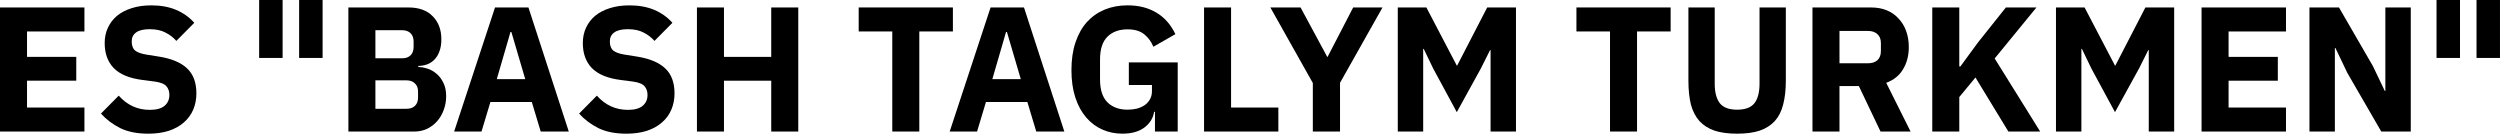 <?xml version="1.0" encoding="UTF-8" standalone="no"?>
<!-- Created with Inkscape (http://www.inkscape.org/) -->

<svg
   width="148.854mm"
   height="7.959mm"
   viewBox="0 0 148.854 7.959"
   version="1.1"
   id="svg5"
   inkscape:version="1.2.2 (b0a84865, 2022-12-01)"
   sodipodi:docname="bashtaglymturkmen.svg"
   xmlns:inkscape="http://www.inkscape.org/namespaces/inkscape"
   xmlns:sodipodi="http://sodipodi.sourceforge.net/DTD/sodipodi-0.dtd"
   xmlns="http://www.w3.org/2000/svg"
   xmlns:svg="http://www.w3.org/2000/svg">
  <sodipodi:namedview
     id="namedview7"
     pagecolor="#ffffff"
     bordercolor="#666666"
     borderopacity="1.0"
     inkscape:showpageshadow="2"
     inkscape:pageopacity="0.0"
     inkscape:pagecheckerboard="0"
     inkscape:deskcolor="#d1d1d1"
     inkscape:document-units="mm"
     showgrid="false"
     inkscape:zoom="0.84096521"
     inkscape:cx="114.15454"
     inkscape:cy="78.481249"
     inkscape:window-width="1309"
     inkscape:window-height="456"
     inkscape:window-x="1843"
     inkscape:window-y="223"
     inkscape:window-maximized="0"
     inkscape:current-layer="layer1" />
  <defs
     id="defs2" />
  <g
     inkscape:label="Layer 1"
     inkscape:groupmode="layer"
     id="layer1"
     transform="translate(-53.671,-146.646)">
    <g
       aria-label="ES &quot;BASH TAGLYM TURKMEN&quot;"
       id="text236"
       style="font-size:10.583px;line-height:1.25;stroke-width:0.265">
      <path
         d="m 53.671,154.478 v -7.387 h 5.027 v 1.429 H 55.28 v 1.513 h 2.932 v 1.418 H 55.28 v 1.598 h 3.418 v 1.429 z"
         style="font-weight:bold;font-family:'IBM Plex Sans';-inkscape-font-specification:'IBM Plex Sans, Bold'"
         id="path397" />
      <path
         d="m 62.487,154.605 q -0.974,0 -1.651,-0.328 -0.677,-0.339 -1.154,-0.868 l 1.058,-1.069 q 0.751,0.847 1.852,0.847 0.593,0 0.878,-0.243 0.286,-0.243 0.286,-0.646 0,-0.307 -0.169,-0.508 -0.169,-0.212 -0.688,-0.286 l -0.73,-0.095 q -1.175,-0.148 -1.725,-0.709 -0.54,-0.561 -0.54,-1.492 0,-0.497 0.191,-0.91 0.19,-0.413 0.54,-0.709 0.36,-0.296 0.868,-0.455 0.519,-0.169 1.175,-0.169 0.836,0 1.471,0.265 0.635,0.265 1.09,0.773 l -1.069,1.079 q -0.265,-0.307 -0.646,-0.497 -0.37,-0.201 -0.942,-0.201 -0.54,0 -0.804,0.191 -0.265,0.191 -0.265,0.529 0,0.381 0.201,0.55 0.212,0.169 0.677,0.243 l 0.73,0.116 q 1.143,0.18 1.693,0.709 0.55,0.519 0.55,1.482 0,0.529 -0.19,0.974 -0.191,0.445 -0.561,0.762 -0.36,0.318 -0.9,0.497 -0.54,0.169 -1.228,0.169 z"
         style="font-weight:bold;font-family:'IBM Plex Sans';-inkscape-font-specification:'IBM Plex Sans, Bold'"
         id="path399" />
      <path
         d="m 69.101,150.096 v -3.45 h 1.397 v 3.45 z m 2.381,0 v -3.45 h 1.397 v 3.45 z"
         style="font-weight:bold;font-family:'IBM Plex Sans';-inkscape-font-specification:'IBM Plex Sans, Bold'"
         id="path401" />
      <path
         d="m 74.414,147.091 h 3.588 q 0.921,0 1.429,0.519 0.519,0.519 0.519,1.376 0,0.423 -0.116,0.72 -0.106,0.296 -0.296,0.487 -0.18,0.191 -0.434,0.286 -0.243,0.085 -0.529,0.095 v 0.064 q 0.265,0 0.55,0.095 0.296,0.095 0.54,0.307 0.243,0.201 0.402,0.529 0.169,0.328 0.169,0.804 0,0.434 -0.148,0.825 -0.138,0.381 -0.392,0.667 -0.254,0.286 -0.603,0.455 -0.349,0.159 -0.762,0.159 h -3.916 z m 1.609,6.032 h 1.852 q 0.317,0 0.497,-0.169 0.19,-0.18 0.19,-0.497 v -0.36 q 0,-0.318 -0.19,-0.487 -0.18,-0.18 -0.497,-0.18 h -1.852 z m 0,-3.006 h 1.598 q 0.317,0 0.497,-0.18 0.18,-0.18 0.18,-0.497 v -0.318 q 0,-0.318 -0.18,-0.497 -0.18,-0.18 -0.497,-0.18 h -1.598 z"
         style="font-weight:bold;font-family:'IBM Plex Sans';-inkscape-font-specification:'IBM Plex Sans, Bold'"
         id="path403" />
      <path
         d="m 85.865,154.478 -0.529,-1.757 h -2.466 l -0.529,1.757 h -1.63 l 2.434,-7.387 h 1.99 l 2.402,7.387 z M 84.119,148.551 H 84.066 l -0.815,2.805 h 1.693 z"
         style="font-weight:bold;font-family:'IBM Plex Sans';-inkscape-font-specification:'IBM Plex Sans, Bold'"
         id="path405" />
      <path
         d="m 90.956,154.605 q -0.974,0 -1.651,-0.328 -0.677,-0.339 -1.154,-0.868 l 1.058,-1.069 q 0.751,0.847 1.852,0.847 0.593,0 0.878,-0.243 0.286,-0.243 0.286,-0.646 0,-0.307 -0.169,-0.508 -0.169,-0.212 -0.688,-0.286 l -0.73,-0.095 q -1.175,-0.148 -1.725,-0.709 -0.54,-0.561 -0.54,-1.492 0,-0.497 0.191,-0.91 0.19,-0.413 0.54,-0.709 0.36,-0.296 0.868,-0.455 0.519,-0.169 1.175,-0.169 0.836,0 1.471,0.265 0.635,0.265 1.09,0.773 l -1.069,1.079 q -0.265,-0.307 -0.646,-0.497 -0.37,-0.201 -0.942,-0.201 -0.54,0 -0.804,0.191 -0.265,0.191 -0.265,0.529 0,0.381 0.201,0.55 0.212,0.169 0.677,0.243 l 0.73,0.116 q 1.143,0.18 1.693,0.709 0.55,0.519 0.55,1.482 0,0.529 -0.191,0.974 -0.19,0.445 -0.561,0.762 -0.36,0.318 -0.9,0.497 -0.54,0.169 -1.228,0.169 z"
         style="font-weight:bold;font-family:'IBM Plex Sans';-inkscape-font-specification:'IBM Plex Sans, Bold'"
         id="path407" />
      <path
         d="m 99.592,151.451 h -2.815 v 3.027 h -1.609 v -7.387 h 1.609 v 2.942 h 2.815 v -2.942 h 1.609 v 7.387 h -1.609 z"
         style="font-weight:bold;font-family:'IBM Plex Sans';-inkscape-font-specification:'IBM Plex Sans, Bold'"
         id="path409" />
      <path
         d="m 108.408,148.519 v 5.958 h -1.609 v -5.958 h -2 v -1.429 h 5.609 v 1.429 z"
         style="font-weight:bold;font-family:'IBM Plex Sans';-inkscape-font-specification:'IBM Plex Sans, Bold'"
         id="path411" />
      <path
         d="m 115.371,154.478 -0.529,-1.757 h -2.466 l -0.529,1.757 h -1.63 l 2.434,-7.387 h 1.99 l 2.402,7.387 z m -1.746,-5.927 h -0.053 l -0.815,2.805 h 1.693 z"
         style="font-weight:bold;font-family:'IBM Plex Sans';-inkscape-font-specification:'IBM Plex Sans, Bold'"
         id="path413" />
      <path
         d="m 122.441,153.303 h -0.053 q -0.085,0.561 -0.572,0.931 -0.487,0.37 -1.323,0.37 -0.635,0 -1.185,-0.243 -0.55,-0.243 -0.963,-0.72 -0.413,-0.476 -0.646,-1.185 -0.233,-0.709 -0.233,-1.64 0,-0.931 0.243,-1.651 0.243,-0.72 0.677,-1.206 0.445,-0.487 1.058,-0.741 0.614,-0.254 1.365,-0.254 0.995,0 1.714,0.434 0.72,0.423 1.132,1.281 l -1.312,0.751 q -0.169,-0.434 -0.529,-0.73 -0.36,-0.307 -1.005,-0.307 -0.751,0 -1.196,0.434 -0.445,0.434 -0.445,1.365 v 1.185 q 0,0.921 0.445,1.365 0.445,0.434 1.196,0.434 0.296,0 0.561,-0.064 0.265,-0.074 0.466,-0.212 0.201,-0.148 0.307,-0.349 0.116,-0.201 0.116,-0.476 v -0.37 h -1.376 v -1.344 h 2.91 v 4.117 h -1.355 z"
         style="font-weight:bold;font-family:'IBM Plex Sans';-inkscape-font-specification:'IBM Plex Sans, Bold'"
         id="path415" />
      <path
         d="m 125.362,154.478 v -7.387 h 1.609 v 5.958 h 2.815 v 1.429 z"
         style="font-weight:bold;font-family:'IBM Plex Sans';-inkscape-font-specification:'IBM Plex Sans, Bold'"
         id="path417" />
      <path
         d="m 131.839,154.478 v -2.889 l -2.529,-4.498 h 1.799 l 1.587,2.942 h 0.021 l 1.524,-2.942 h 1.746 l -2.529,4.487 v 2.9 z"
         style="font-weight:bold;font-family:'IBM Plex Sans';-inkscape-font-specification:'IBM Plex Sans, Bold'"
         id="path419" />
      <path
         d="m 142.422,149.631 h -0.032 l -0.54,1.079 -1.439,2.614 -1.408,-2.603 -0.561,-1.164 h -0.032 v 4.921 h -1.513 v -7.387 h 1.704 l 1.81,3.461 h 0.021 l 1.789,-3.461 h 1.714 v 7.387 h -1.513 z"
         style="font-weight:bold;font-family:'IBM Plex Sans';-inkscape-font-specification:'IBM Plex Sans, Bold'"
         id="path421" />
      <path
         d="m 151.143,148.519 v 5.958 h -1.609 v -5.958 h -2 v -1.429 h 5.609 v 1.429 z"
         style="font-weight:bold;font-family:'IBM Plex Sans';-inkscape-font-specification:'IBM Plex Sans, Bold'"
         id="path423" />
      <path
         d="m 155.768,147.091 v 4.53 q 0,0.783 0.307,1.175 0.307,0.381 1.027,0.381 0.72,0 1.027,-0.381 0.307,-0.392 0.307,-1.175 v -4.53 h 1.566 v 4.36 q 0,0.815 -0.159,1.418 -0.148,0.593 -0.497,0.984 -0.349,0.381 -0.9,0.572 -0.55,0.18 -1.344,0.18 -0.794,0 -1.344,-0.18 -0.55,-0.191 -0.9,-0.572 -0.349,-0.392 -0.508,-0.984 -0.148,-0.603 -0.148,-1.418 v -4.36 z"
         style="font-weight:bold;font-family:'IBM Plex Sans';-inkscape-font-specification:'IBM Plex Sans, Bold'"
         id="path425" />
      <path
         d="m 163.197,154.478 h -1.609 v -7.387 h 3.503 q 0.508,0 0.921,0.169 0.413,0.169 0.698,0.487 0.296,0.307 0.455,0.741 0.159,0.434 0.159,0.963 0,0.751 -0.339,1.312 -0.328,0.561 -1.005,0.815 l 1.45,2.9 h -1.789 l -1.291,-2.709 h -1.154 z m 1.693,-4.064 q 0.36,0 0.561,-0.18 0.212,-0.191 0.212,-0.55 v -0.466 q 0,-0.36 -0.212,-0.54 -0.201,-0.19 -0.561,-0.19 h -1.693 v 1.926 z"
         style="font-weight:bold;font-family:'IBM Plex Sans';-inkscape-font-specification:'IBM Plex Sans, Bold'"
         id="path427" />
      <path
         d="m 171.293,151.26 -0.963,1.164 v 2.053 h -1.609 v -7.387 h 1.609 v 3.514 h 0.064 l 1.048,-1.429 1.662,-2.085 h 1.82 l -2.487,3.037 2.709,4.35 h -1.894 z"
         style="font-weight:bold;font-family:'IBM Plex Sans';-inkscape-font-specification:'IBM Plex Sans, Bold'"
         id="path429" />
      <path
         d="m 181.612,149.631 h -0.032 l -0.54,1.079 -1.439,2.614 -1.408,-2.603 -0.561,-1.164 h -0.032 v 4.921 h -1.513 v -7.387 h 1.704 l 1.81,3.461 h 0.021 l 1.789,-3.461 h 1.714 v 7.387 h -1.513 z"
         style="font-weight:bold;font-family:'IBM Plex Sans';-inkscape-font-specification:'IBM Plex Sans, Bold'"
         id="path431" />
      <path
         d="m 184.755,154.478 v -7.387 h 5.027 v 1.429 h -3.418 v 1.513 h 2.932 v 1.418 h -2.932 v 1.598 h 3.418 v 1.429 z"
         style="font-weight:bold;font-family:'IBM Plex Sans';-inkscape-font-specification:'IBM Plex Sans, Bold'"
         id="path433" />
      <path
         d="m 193.434,150.985 -0.709,-1.482 h -0.032 v 4.974 h -1.513 v -7.387 h 1.757 l 2.021,3.492 0.709,1.482 h 0.032 v -4.974 h 1.513 v 7.387 h -1.757 z"
         style="font-weight:bold;font-family:'IBM Plex Sans';-inkscape-font-specification:'IBM Plex Sans, Bold'"
         id="path435" />
      <path
         d="m 198.746,150.096 v -3.45 h 1.397 v 3.45 z m 2.381,0 v -3.45 h 1.397 v 3.45 z"
         style="font-weight:bold;font-family:'IBM Plex Sans';-inkscape-font-specification:'IBM Plex Sans, Bold'"
         id="path437" />
    </g>
  </g>
</svg>
